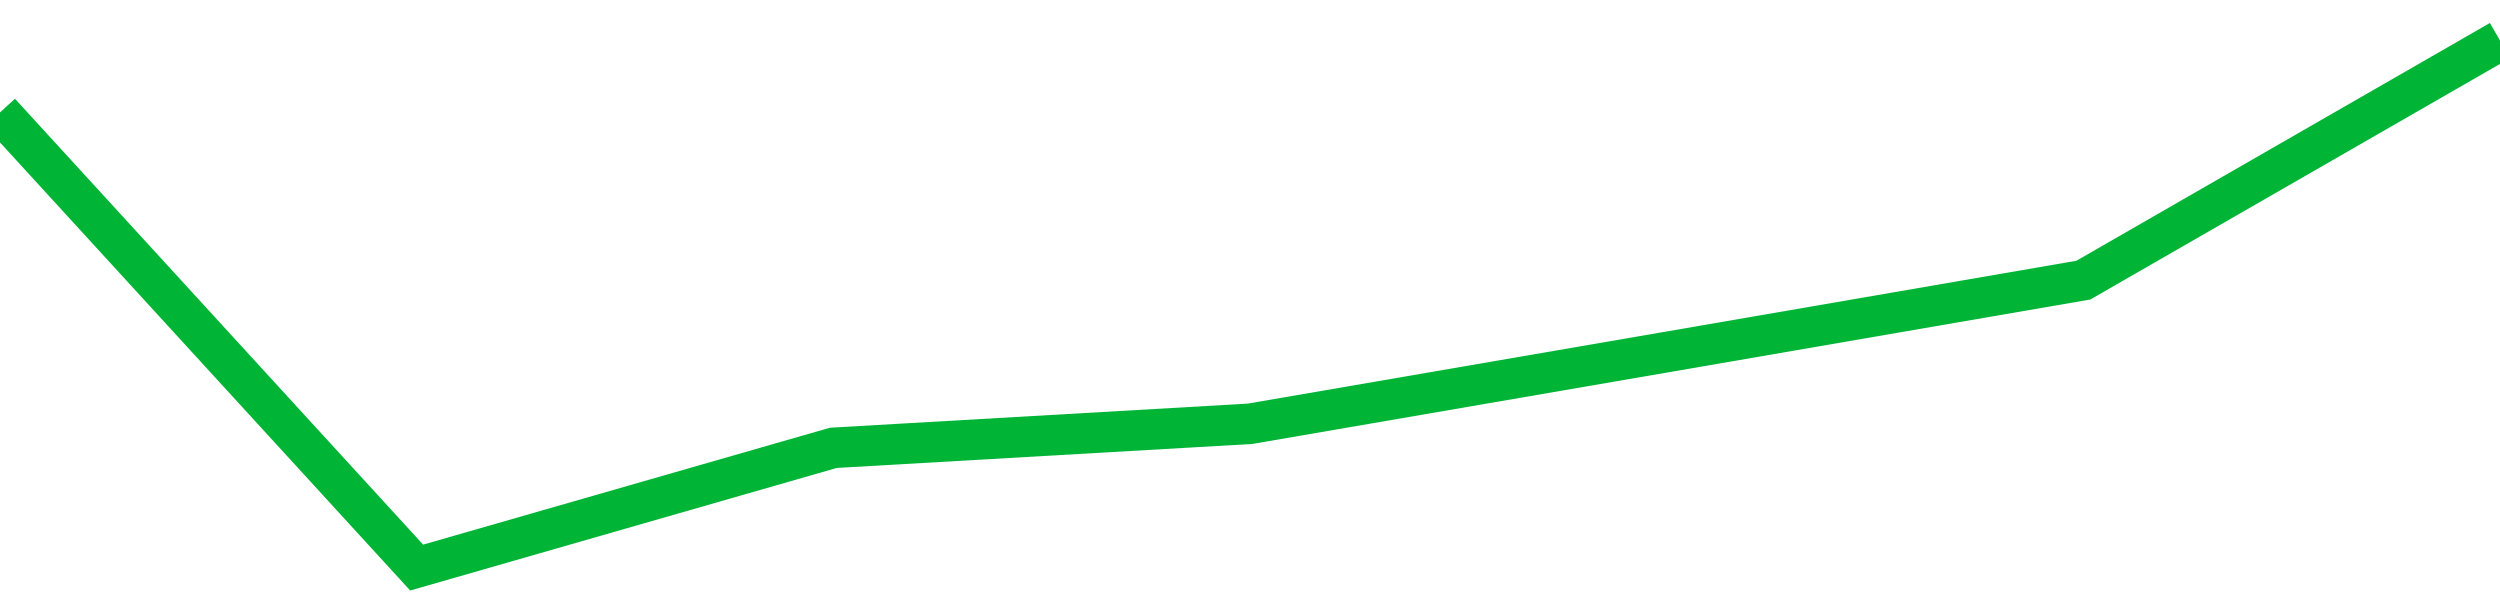 <!-- Generated with https://github.com/jxxe/sparkline/ --><svg viewBox="0 0 185 45" class="sparkline" xmlns="http://www.w3.org/2000/svg"><path class="sparkline--fill" d="M 0 8.32 L 0 8.32 L 30.833 42 L 61.667 33.14 L 92.5 31.36 L 123.333 26.05 L 154.167 20.73 L 185 3 V 45 L 0 45 Z" stroke="none" fill="none" ></path><path class="sparkline--line" d="M 0 8.32 L 0 8.32 L 30.833 42 L 61.667 33.14 L 92.5 31.36 L 123.333 26.05 L 154.167 20.73 L 185 3" fill="none" stroke-width="3" stroke="#00B436" ></path></svg>